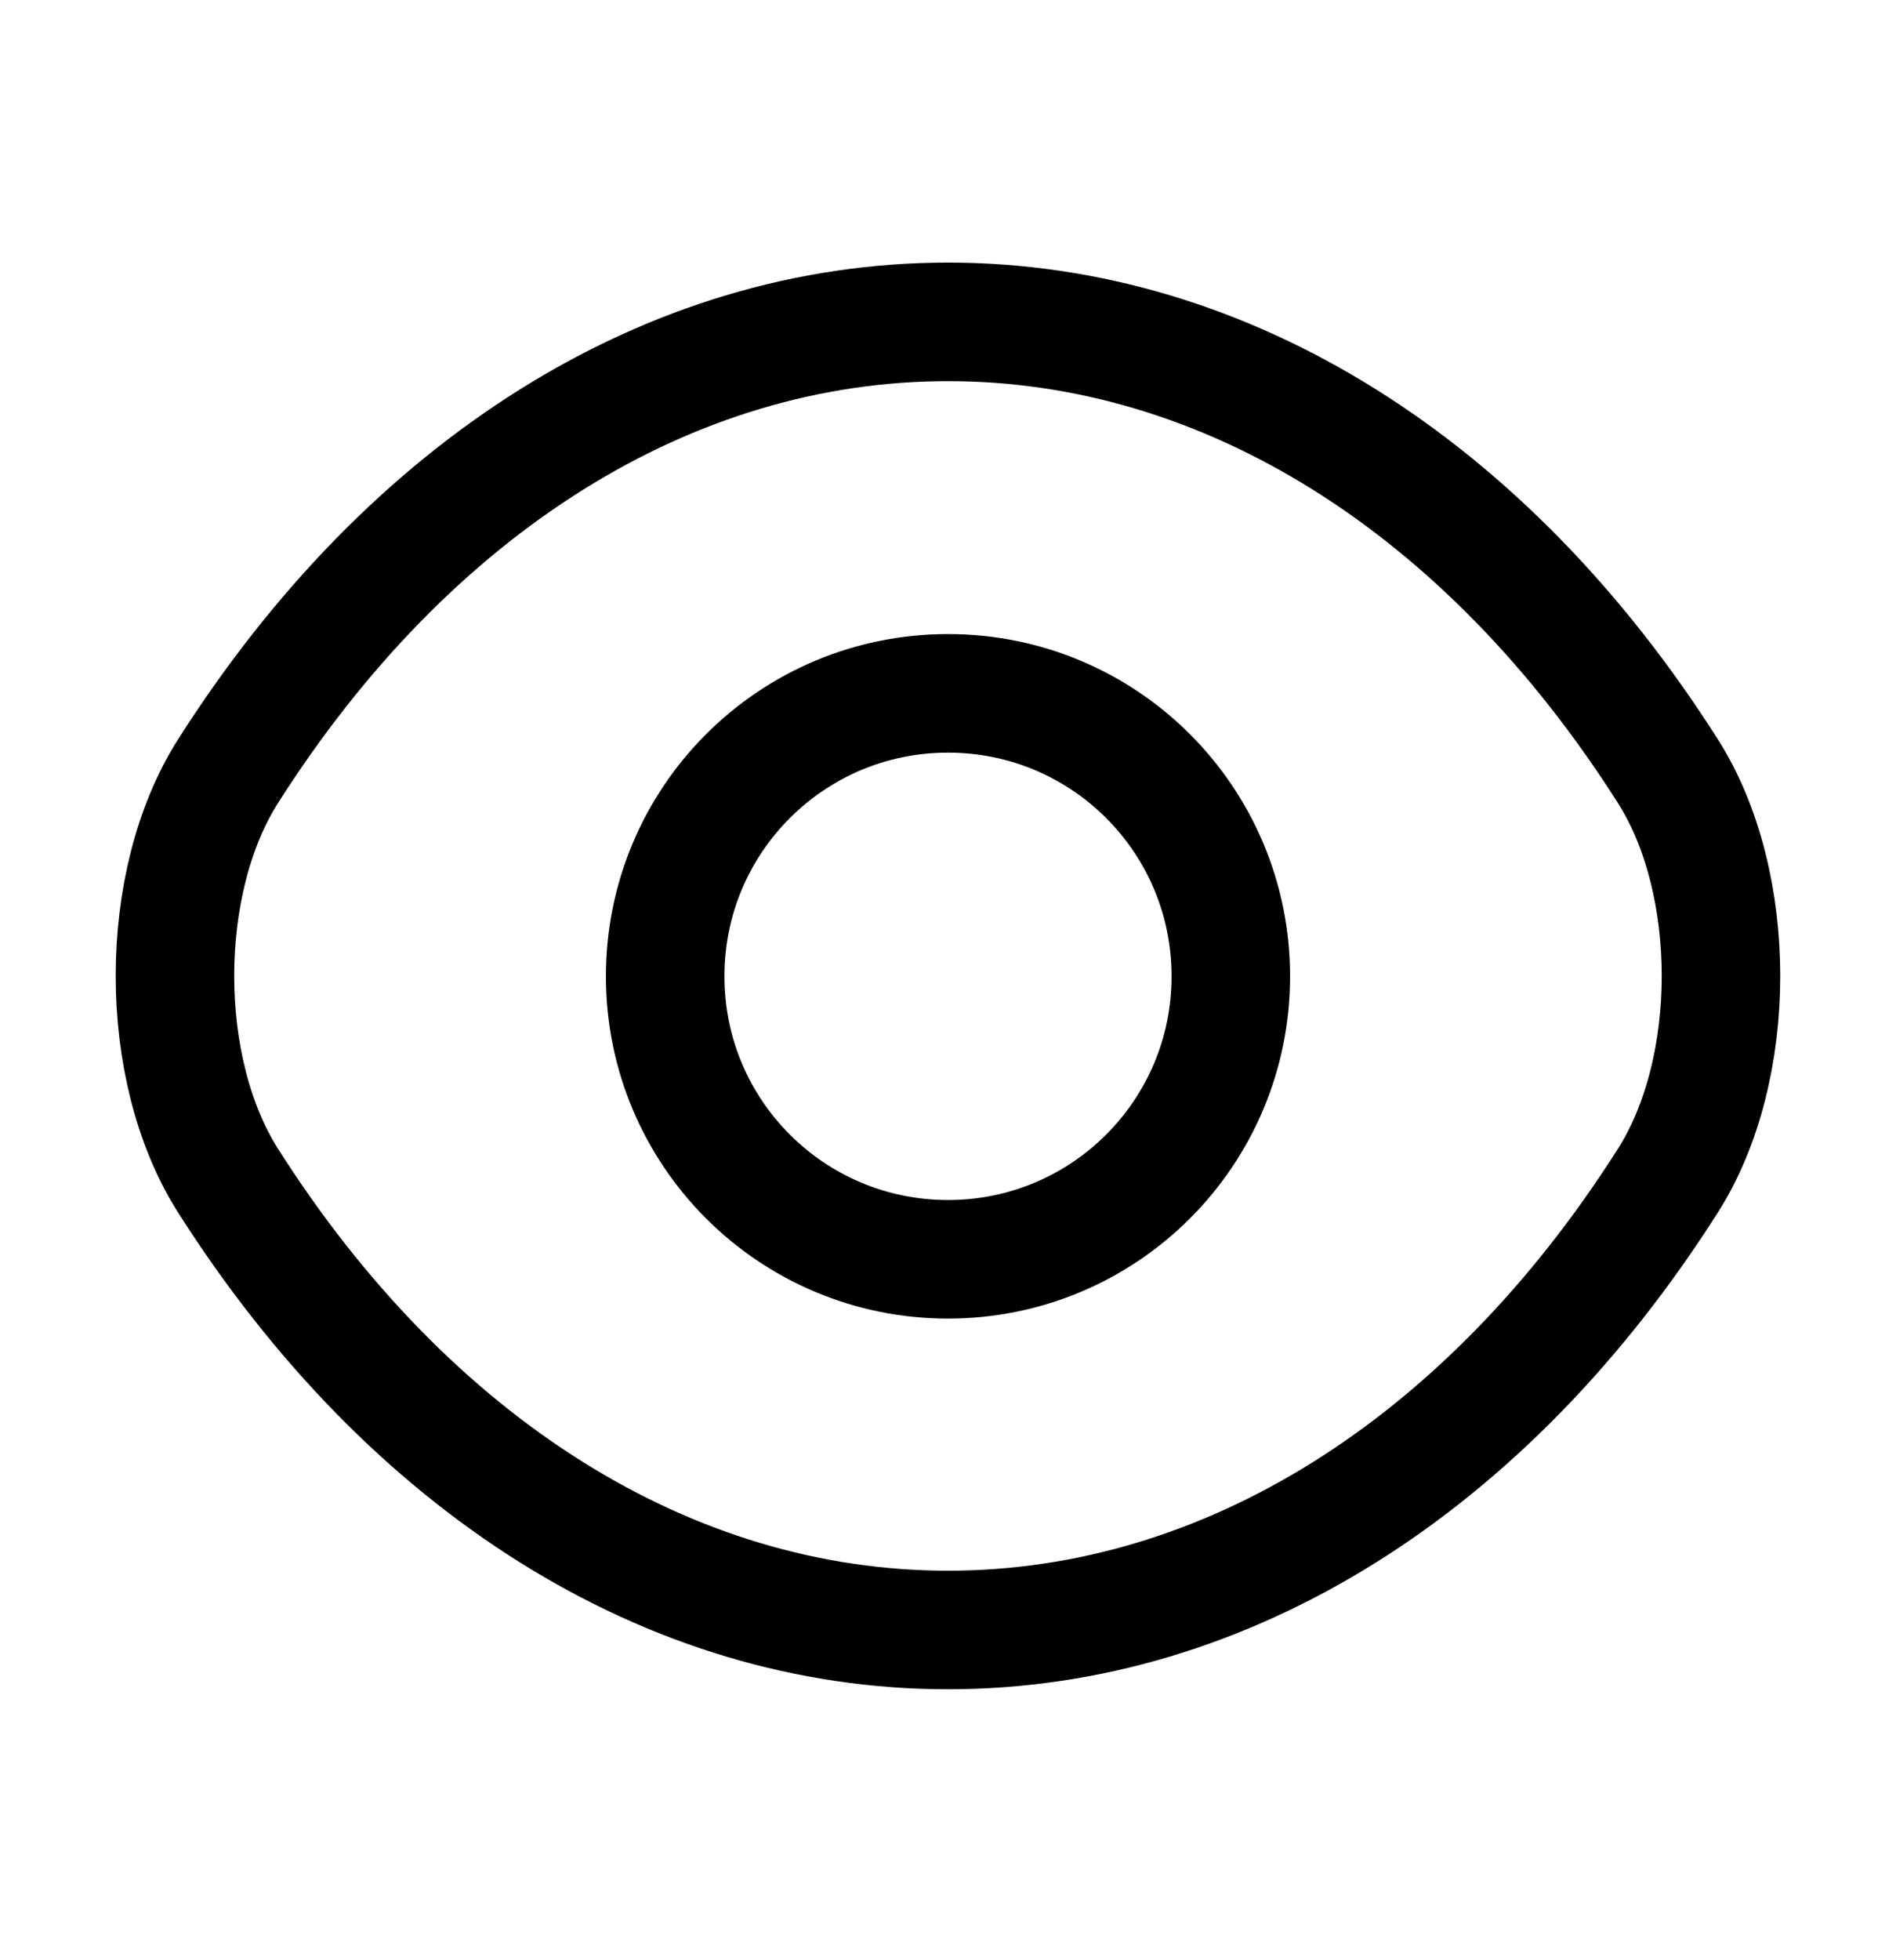 <svg width="30" height="31" viewBox="0 0 30 31" fill="none" xmlns="http://www.w3.org/2000/svg">
<path d="M19.475 15.44C19.475 17.915 17.475 19.915 15 19.915C12.525 19.915 10.525 17.915 10.525 15.44C10.525 12.965 12.525 10.965 15 10.965C17.475 10.965 19.475 12.965 19.475 15.44Z" stroke="black" stroke-width="1.875" stroke-linecap="round" stroke-linejoin="round"/>
<path d="M15 25.777C19.413 25.777 23.525 23.177 26.387 18.677C27.512 16.915 27.512 13.952 26.387 12.19C23.525 7.69 19.413 5.09 15 5.09C10.588 5.09 6.475 7.69 3.612 12.19C2.487 13.952 2.487 16.915 3.612 18.677C6.475 23.177 10.588 25.777 15 25.777Z" stroke="black" stroke-width="1.875" stroke-linecap="round" stroke-linejoin="round"/>
</svg>
